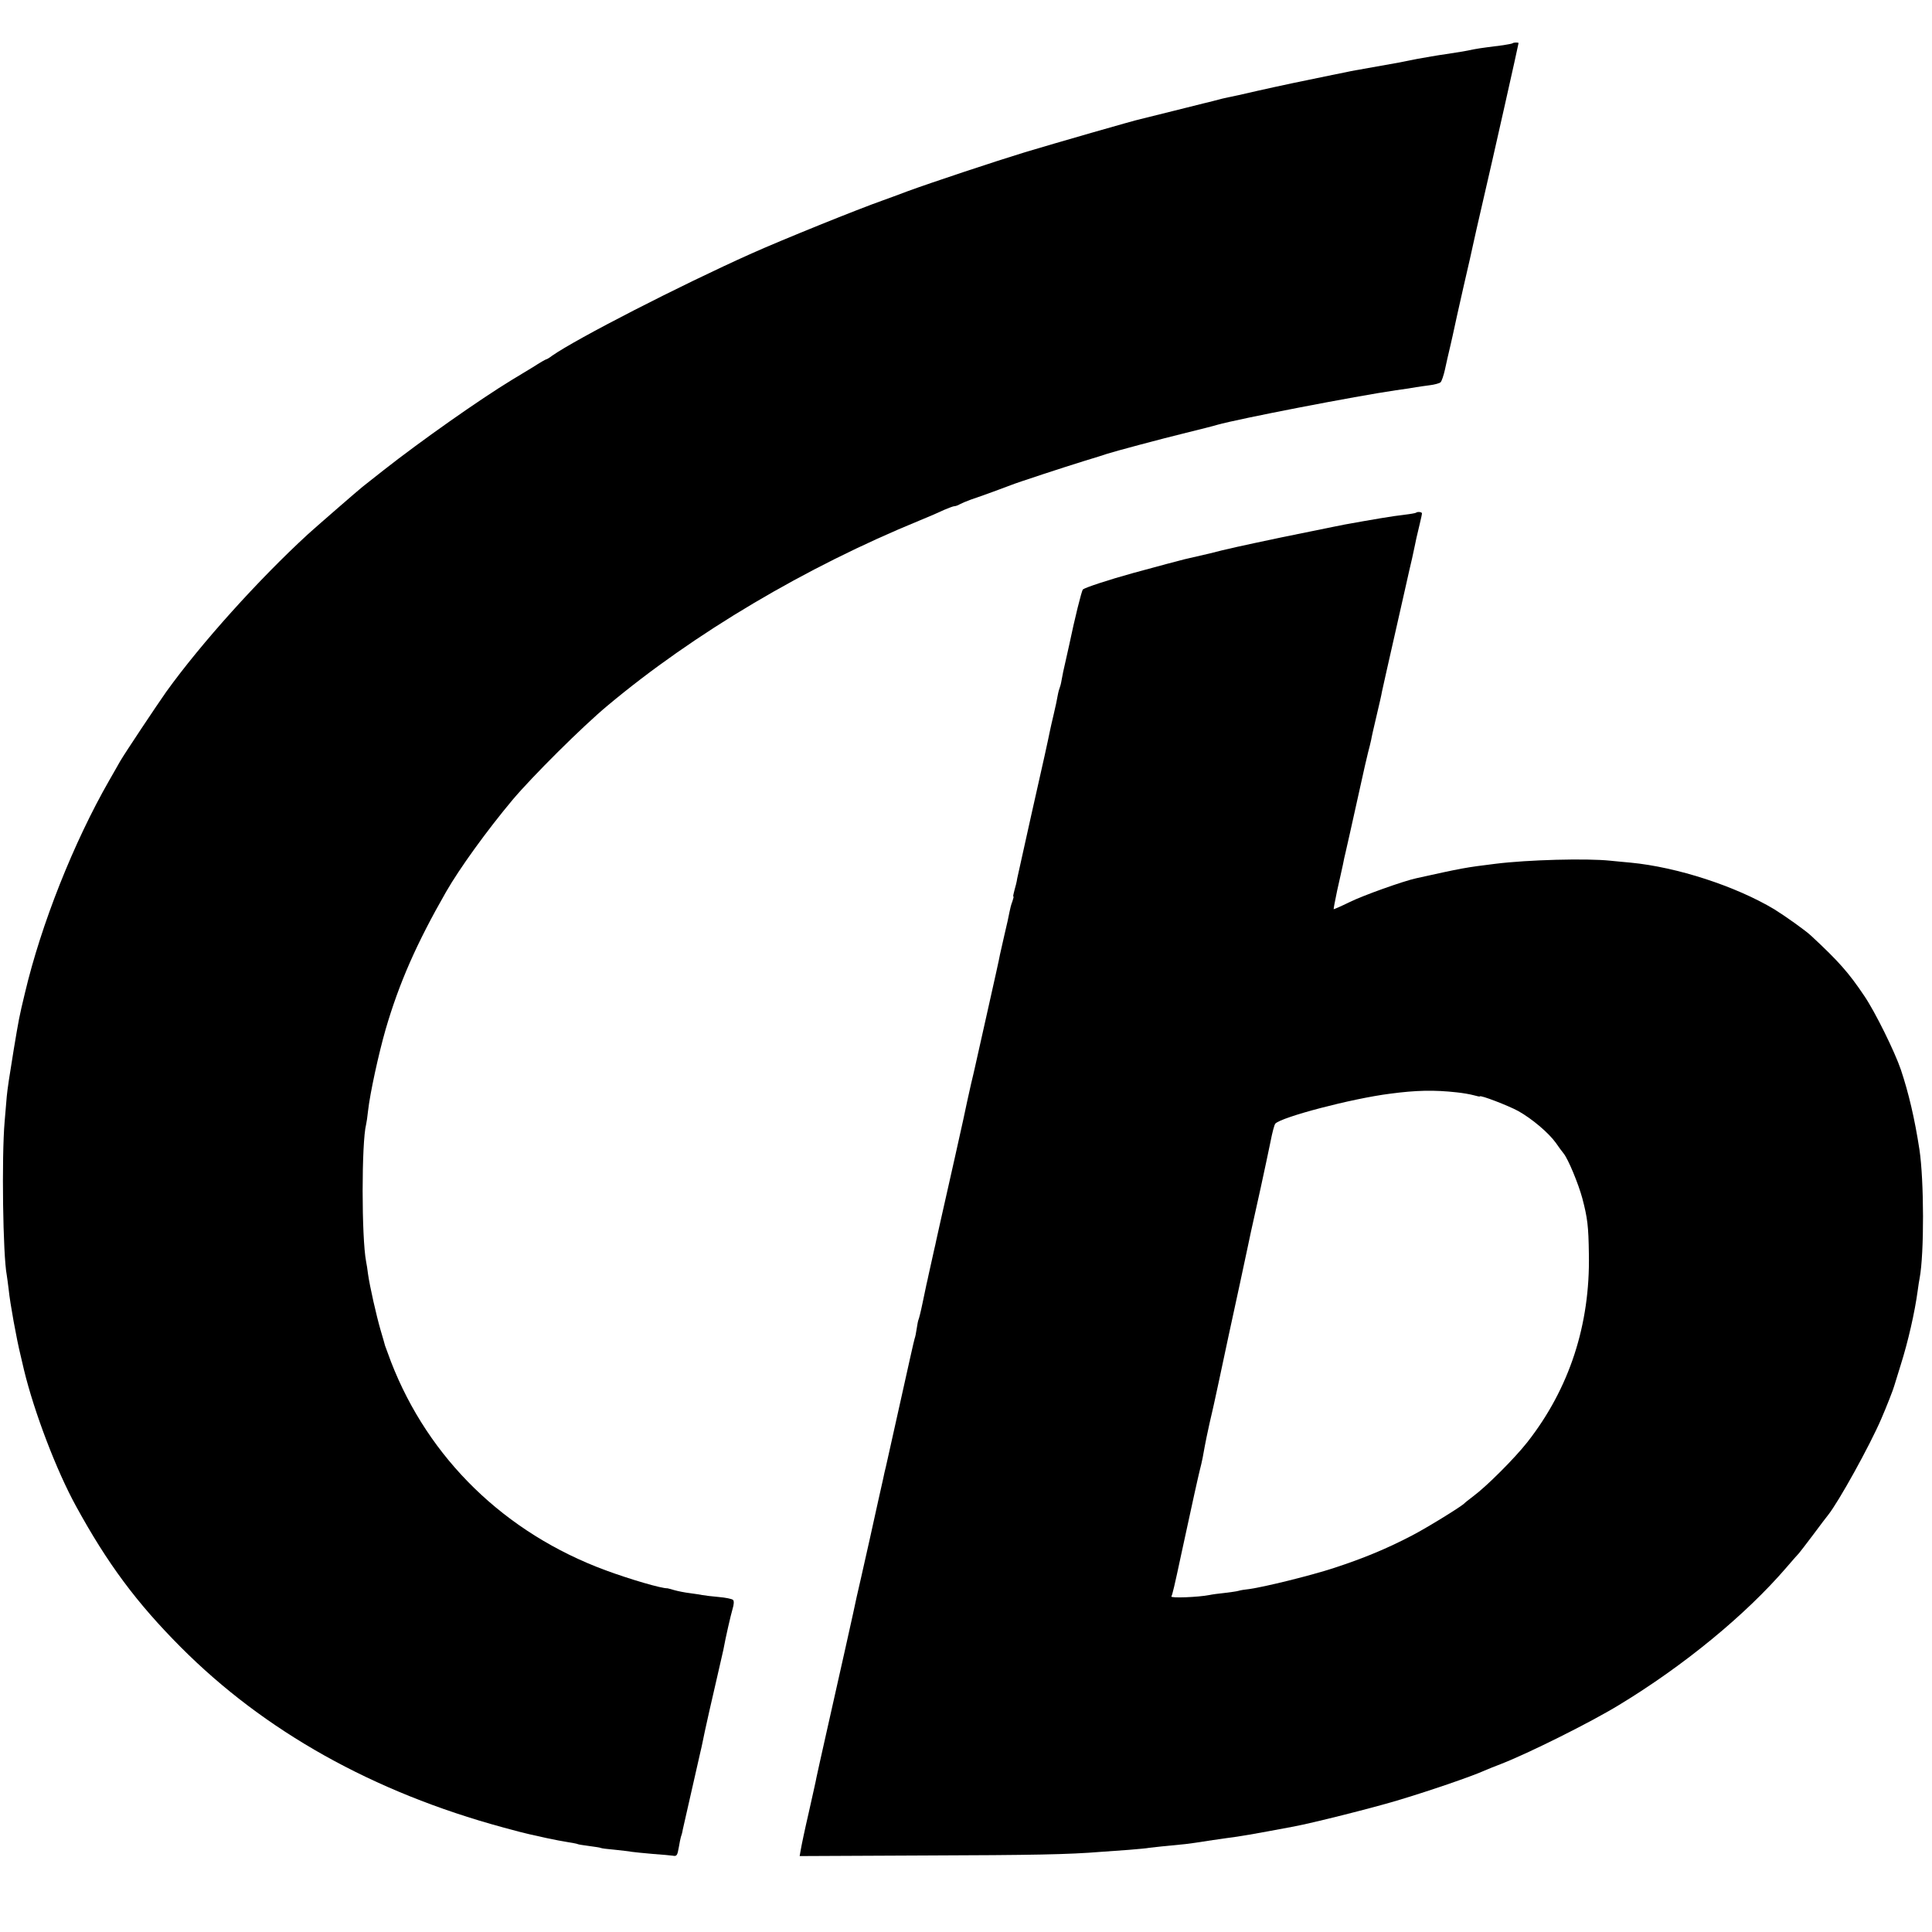 <?xml version="1.0" standalone="no"?>
<!DOCTYPE svg PUBLIC "-//W3C//DTD SVG 20010904//EN"
 "http://www.w3.org/TR/2001/REC-SVG-20010904/DTD/svg10.dtd">
<svg version="1.0" xmlns="http://www.w3.org/2000/svg"
 width="1000pt" height="1000pt" viewBox="0 0 1000 1000"
 preserveAspectRatio="xMidYMid meet">
<g transform="translate(0,1000) scale(0.1,-0.1)"
fill="#000000" stroke="none">
<path d="M7829 9776 c-2 -2 -24 -6 -49 -10 -25 -3 -63 -8 -85 -11 -22 -3 -51
-7 -65 -10 -48 -10 -65 -13 -145 -25 -44 -6 -111 -18 -150 -25 -38 -8 -81 -16
-95 -19 -69 -12 -158 -28 -180 -32 -14 -3 -34 -6 -45 -8 -11 -2 -33 -6 -50
-10 -16 -3 -39 -8 -50 -10 -158 -32 -300 -62 -406 -86 -72 -17 -141 -32 -153
-34 -11 -2 -41 -9 -66 -16 -25 -7 -52 -13 -60 -15 -9 -2 -81 -20 -160 -40 -80
-20 -154 -38 -165 -41 -31 -6 -454 -128 -600 -172 -154 -47 -485 -157 -605
-201 -47 -18 -105 -39 -130 -48 -128 -45 -519 -203 -680 -275 -371 -166 -906
-441 -1032 -529 -14 -11 -28 -19 -31 -19 -3 0 -34 -18 -68 -40 -35 -21 -84
-51 -109 -66 -165 -100 -473 -317 -665 -468 -49 -39 -99 -78 -109 -86 -17 -13
-254 -219 -282 -245 -255 -234 -554 -566 -733 -815 -48 -68 -216 -320 -239
-360 -11 -19 -36 -64 -57 -100 -184 -321 -352 -744 -436 -1100 -30 -124 -32
-137 -58 -293 -23 -141 -32 -200 -36 -242 -1 -16 -6 -75 -11 -130 -16 -183 -9
-693 11 -795 2 -11 6 -44 10 -75 7 -71 41 -257 61 -338 8 -34 16 -69 18 -77
53 -220 169 -523 269 -705 163 -298 314 -501 542 -730 434 -436 996 -751 1670
-934 61 -17 121 -32 135 -35 14 -3 54 -12 90 -20 36 -8 85 -17 110 -21 24 -4
47 -8 50 -10 3 -2 30 -6 60 -10 30 -4 57 -8 60 -10 3 -2 34 -6 70 -9 36 -4 76
-8 90 -11 14 -2 63 -7 110 -11 47 -3 93 -8 102 -9 21 -4 24 0 32 46 3 20 8 42
10 50 3 8 8 25 10 39 5 21 76 335 92 405 3 11 7 31 10 45 6 35 61 278 84 375
10 44 21 91 24 105 12 66 38 179 48 213 7 23 8 41 2 46 -5 5 -38 12 -74 15
-36 3 -74 8 -85 10 -11 2 -40 7 -65 10 -25 3 -60 10 -78 15 -18 5 -35 10 -37
10 -32 -1 -192 46 -320 93 -522 193 -917 578 -1111 1079 -15 41 -29 79 -31 84
-1 6 -12 42 -23 80 -22 76 -56 226 -65 290 -3 23 -7 52 -10 65 -24 124 -24
617 0 710 2 8 7 40 10 70 10 91 55 297 91 422 70 240 160 445 313 712 70 122
211 317 344 476 101 120 362 380 492 488 447 374 1026 717 1615 958 47 19 104
44 127 55 24 10 47 19 53 19 6 0 18 4 28 10 9 5 35 16 57 24 54 18 185 66 210
76 29 12 276 93 380 125 50 15 101 31 115 36 40 13 275 76 410 109 69 17 141
35 160 41 114 32 719 149 925 179 44 6 91 13 105 16 14 2 45 7 70 10 25 3 50
10 56 15 6 5 16 35 23 66 7 32 19 87 28 123 8 36 17 74 19 85 2 11 24 110 49
220 26 110 48 211 51 225 3 14 25 113 50 220 48 205 184 811 184 817 0 4 -26
4 -31 -1z"/>
<path d="M7329 7346 c-2 -2 -31 -7 -64 -11 -50 -5 -167 -25 -305 -50 -14 -3
-38 -8 -55 -11 -16 -3 -138 -28 -270 -55 -204 -43 -288 -61 -375 -84 -18 -4
-108 -25 -130 -30 -18 -4 -140 -37 -265 -71 -127 -35 -248 -75 -260 -85 -7 -8
-42 -149 -71 -288 -3 -12 -11 -51 -19 -85 -8 -33 -17 -76 -20 -95 -3 -19 -8
-37 -10 -41 -2 -4 -7 -21 -10 -38 -3 -18 -12 -62 -21 -99 -9 -38 -18 -77 -20
-88 -8 -40 -33 -156 -98 -442 -36 -161 -68 -305 -71 -320 -2 -16 -9 -43 -14
-60 -5 -18 -8 -33 -6 -33 3 0 0 -11 -5 -26 -6 -14 -12 -39 -15 -55 -3 -17 -14
-68 -25 -113 -10 -45 -21 -93 -24 -106 -2 -14 -32 -149 -66 -300 -34 -151 -63
-282 -65 -290 -2 -8 -10 -45 -19 -81 -8 -37 -17 -78 -20 -90 -4 -26 -116 -524
-140 -629 -8 -36 -17 -76 -20 -90 -3 -14 -7 -34 -10 -45 -11 -48 -25 -112 -30
-135 -3 -14 -7 -34 -10 -45 -2 -11 -12 -56 -21 -100 -9 -44 -19 -83 -21 -86
-2 -4 -6 -24 -9 -45 -3 -22 -8 -46 -11 -53 -3 -8 -34 -148 -70 -310 -36 -163
-68 -304 -70 -314 -2 -9 -6 -27 -9 -40 -3 -12 -10 -40 -14 -62 -5 -22 -37
-164 -70 -315 -34 -151 -64 -285 -67 -296 -5 -28 -99 -448 -158 -709 -25 -110
-47 -211 -50 -225 -2 -14 -21 -96 -40 -182 -20 -86 -38 -172 -41 -191 l-6 -34
638 3 c576 2 752 5 923 19 30 2 93 7 140 10 47 4 96 8 110 11 21 3 93 10 185
19 18 2 70 9 144 21 13 2 45 6 70 10 71 9 124 18 348 60 96 18 399 94 533 134
158 47 387 125 455 156 17 7 55 23 85 34 141 55 461 214 610 305 335 203 655
466 865 710 33 39 63 72 66 75 3 3 36 46 73 95 37 50 72 96 78 103 55 69 214
356 275 497 27 62 64 157 67 170 2 6 17 55 34 110 38 120 73 273 88 385 3 25
8 54 10 64 24 128 23 506 -1 666 -25 162 -56 293 -96 413 -32 94 -134 301
-190 383 -80 119 -131 177 -273 309 -29 28 -138 105 -193 139 -199 119 -502
218 -743 241 -36 3 -83 8 -105 10 -122 13 -428 5 -595 -16 -155 -19 -171 -22
-410 -75 -65 -14 -276 -89 -346 -124 -43 -21 -80 -37 -81 -36 -1 1 7 44 18 96
12 52 25 113 30 135 4 22 10 49 13 60 6 25 35 155 76 340 17 77 35 158 41 180
6 22 13 51 16 65 2 14 15 70 28 125 13 55 26 111 28 125 3 14 35 158 72 320
37 162 68 302 70 310 2 8 8 35 14 60 5 25 12 56 15 70 5 25 6 31 25 110 6 25
11 48 11 53 0 7 -23 10 -31 3z m211 -3000 c30 -3 70 -10 88 -15 17 -5 32 -8
32 -6 0 9 148 -48 199 -76 71 -40 155 -111 193 -163 16 -23 34 -48 41 -56 24
-29 77 -158 97 -232 27 -103 32 -144 34 -289 7 -365 -101 -696 -318 -973 -66
-84 -211 -229 -281 -281 -22 -17 -42 -32 -45 -36 -15 -16 -188 -123 -270 -166
-132 -69 -253 -119 -406 -169 -126 -41 -360 -98 -438 -109 -21 -2 -46 -6 -55
-9 -9 -3 -41 -7 -72 -11 -31 -3 -67 -8 -80 -11 -57 -11 -202 -17 -196 -7 5 8
16 53 52 222 58 270 88 403 95 431 5 19 12 49 15 65 3 17 8 44 11 60 3 17 14
71 25 120 12 50 22 97 24 105 2 8 36 166 75 350 40 184 84 387 97 450 13 63
26 122 28 130 9 39 16 74 41 185 14 66 27 127 29 135 2 8 11 53 21 100 9 47
20 89 25 94 31 34 396 130 594 155 135 18 228 20 345 7z"/>
</g>
</svg>
